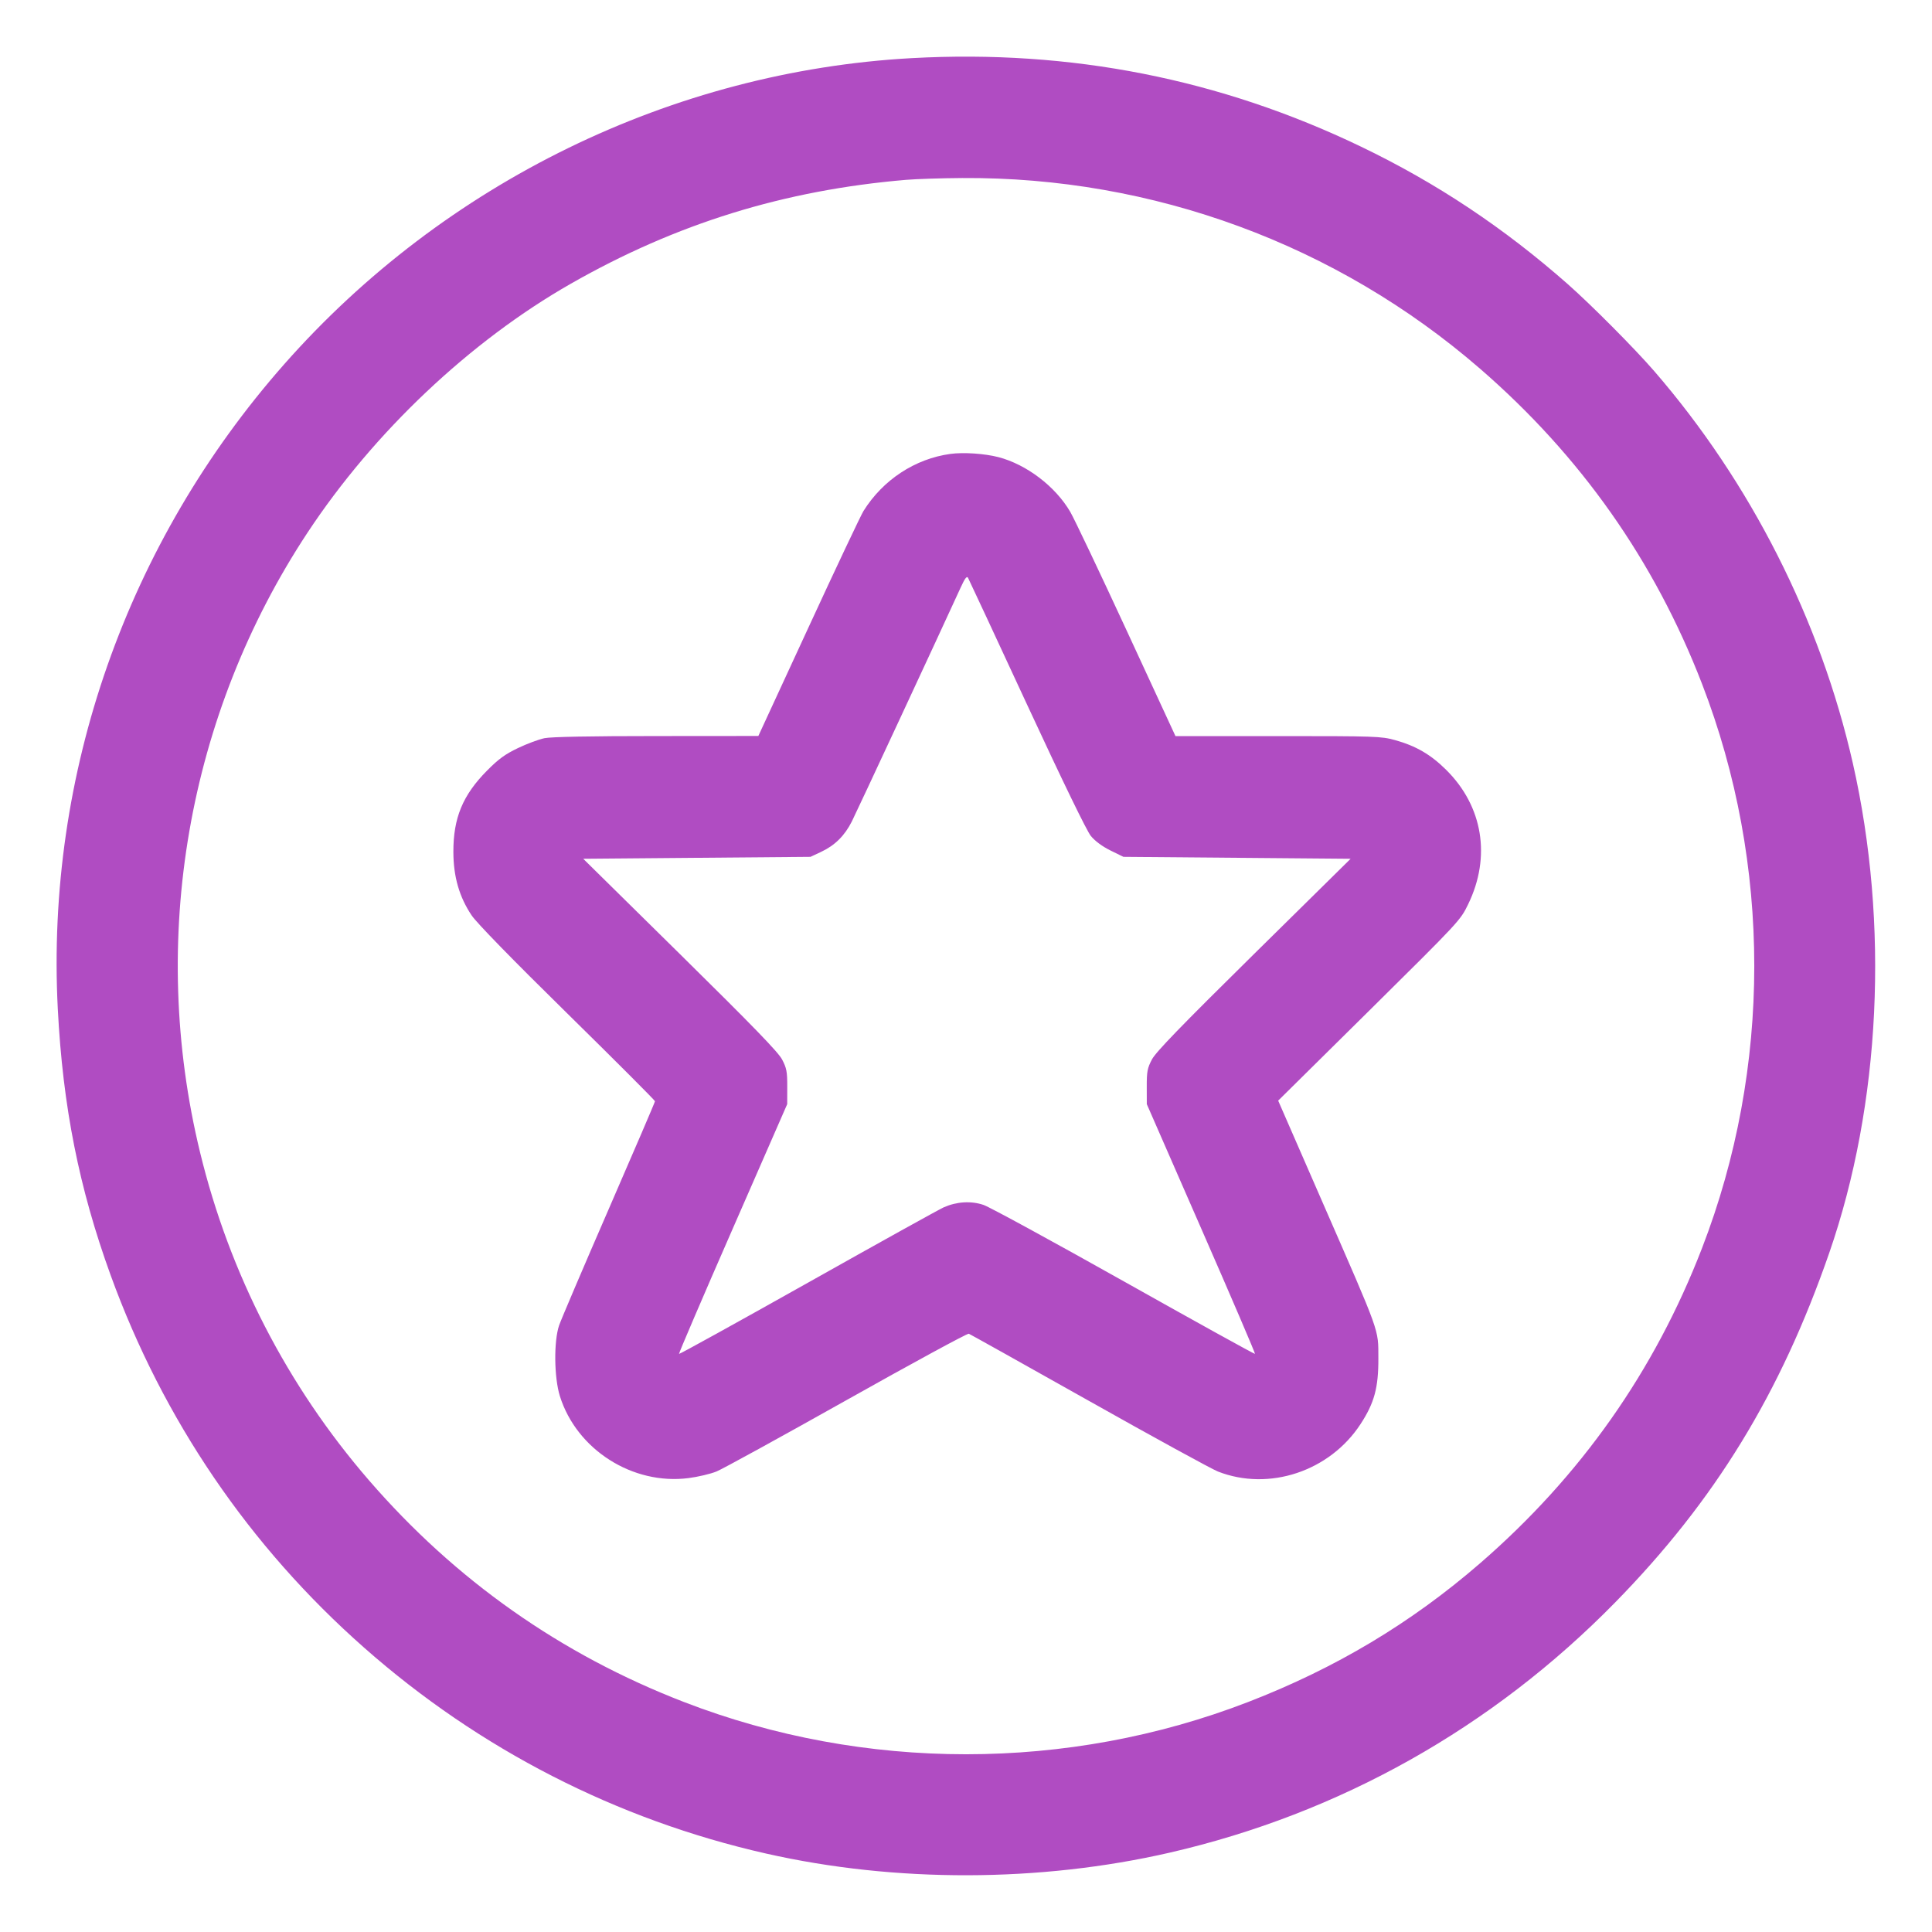 <svg width="48" height="48" viewBox="0 0 48 48" fill="none" xmlns="http://www.w3.org/2000/svg">
<path fill-rule="evenodd" clip-rule="evenodd" d="M22.657 1.444C16.712 1.77 11.044 4.534 7.062 9.048C3.154 13.478 1.134 19.23 1.436 25.068C1.561 27.492 1.963 29.515 2.748 31.68C4.051 35.271 6.195 38.421 9.049 40.938C11.91 43.463 15.328 45.213 19.033 46.051C22.243 46.778 25.838 46.769 29.063 46.028C33.283 45.057 37.078 42.925 40.132 39.808C42.608 37.281 44.236 34.622 45.447 31.128C46.727 27.436 46.942 22.965 46.032 18.957C45.225 15.404 43.491 11.982 41.095 9.216C40.609 8.655 39.535 7.575 38.953 7.061C37.363 5.659 35.689 4.545 33.817 3.645C30.314 1.96 26.6 1.228 22.657 1.444ZM22.513 4.468C19.481 4.725 16.798 5.556 14.185 7.047C11.677 8.477 9.288 10.736 7.639 13.235C4.656 17.757 3.687 23.349 4.971 28.632C5.703 31.645 7.136 34.429 9.161 36.771C11.308 39.255 13.934 41.105 16.993 42.286C21.472 44.017 26.53 44.017 31.009 42.286C33.179 41.448 35.06 40.323 36.772 38.839C39.271 36.673 41.105 34.069 42.287 31.008C44.017 26.53 44.017 21.47 42.287 16.992C41.105 13.931 39.271 11.327 36.772 9.161C33.21 6.073 28.645 4.392 23.905 4.423C23.39 4.426 22.764 4.447 22.513 4.468ZM23.615 11.277C22.736 11.396 21.936 11.921 21.453 12.696C21.387 12.802 20.772 14.102 20.087 15.587L18.841 18.285L16.311 18.287C14.678 18.287 13.691 18.306 13.527 18.34C13.387 18.369 13.091 18.479 12.868 18.586C12.55 18.738 12.387 18.856 12.101 19.145C11.497 19.754 11.261 20.322 11.264 21.168C11.265 21.78 11.411 22.285 11.718 22.743C11.843 22.929 12.725 23.834 14.095 25.18C15.293 26.358 16.273 27.339 16.273 27.36C16.273 27.381 15.757 28.582 15.127 30.031C14.497 31.479 13.941 32.783 13.891 32.928C13.756 33.324 13.766 34.224 13.91 34.686C14.326 36.015 15.716 36.901 17.106 36.723C17.34 36.693 17.654 36.619 17.803 36.558C17.952 36.497 19.409 35.697 21.041 34.78C22.673 33.863 24.036 33.123 24.07 33.136C24.103 33.149 25.445 33.899 27.052 34.803C28.659 35.708 30.103 36.498 30.26 36.56C31.528 37.056 33.035 36.555 33.801 35.383C34.146 34.854 34.248 34.478 34.245 33.744C34.241 33.002 34.311 33.197 32.854 29.861L31.756 27.345L34.018 25.109C36.264 22.887 36.281 22.869 36.477 22.464C37.048 21.286 36.843 20.033 35.931 19.128C35.547 18.746 35.177 18.531 34.657 18.387C34.315 18.293 34.18 18.288 31.752 18.288H29.204L27.989 15.66C27.32 14.214 26.692 12.892 26.592 12.72C26.224 12.087 25.506 11.54 24.805 11.357C24.464 11.269 23.938 11.233 23.615 11.277ZM23.869 14.594C23.351 15.727 21.277 20.186 21.163 20.41C20.986 20.762 20.742 21.004 20.405 21.162L20.137 21.288L17.313 21.312L14.49 21.336L16.896 23.707C18.708 25.493 19.334 26.138 19.431 26.323C19.543 26.537 19.56 26.623 19.559 27L19.558 27.432L18.205 30.525C17.46 32.226 16.86 33.627 16.87 33.638C16.881 33.648 18.32 32.853 20.068 31.871C21.816 30.888 23.337 30.044 23.448 29.995C23.771 29.853 24.126 29.831 24.436 29.936C24.583 29.986 26.156 30.843 27.932 31.841C29.708 32.839 31.17 33.647 31.18 33.637C31.19 33.627 30.59 32.226 29.845 30.525L28.492 27.432L28.491 27C28.49 26.622 28.506 26.537 28.619 26.322C28.716 26.137 29.339 25.494 31.152 23.706L33.556 21.336L30.733 21.312L27.911 21.288L27.589 21.13C27.385 21.029 27.207 20.897 27.102 20.77C26.999 20.643 26.405 19.42 25.514 17.499C24.732 15.81 24.073 14.397 24.051 14.357C24.021 14.303 23.974 14.364 23.869 14.594Z" fill="#B04CC2"/>
</svg>
